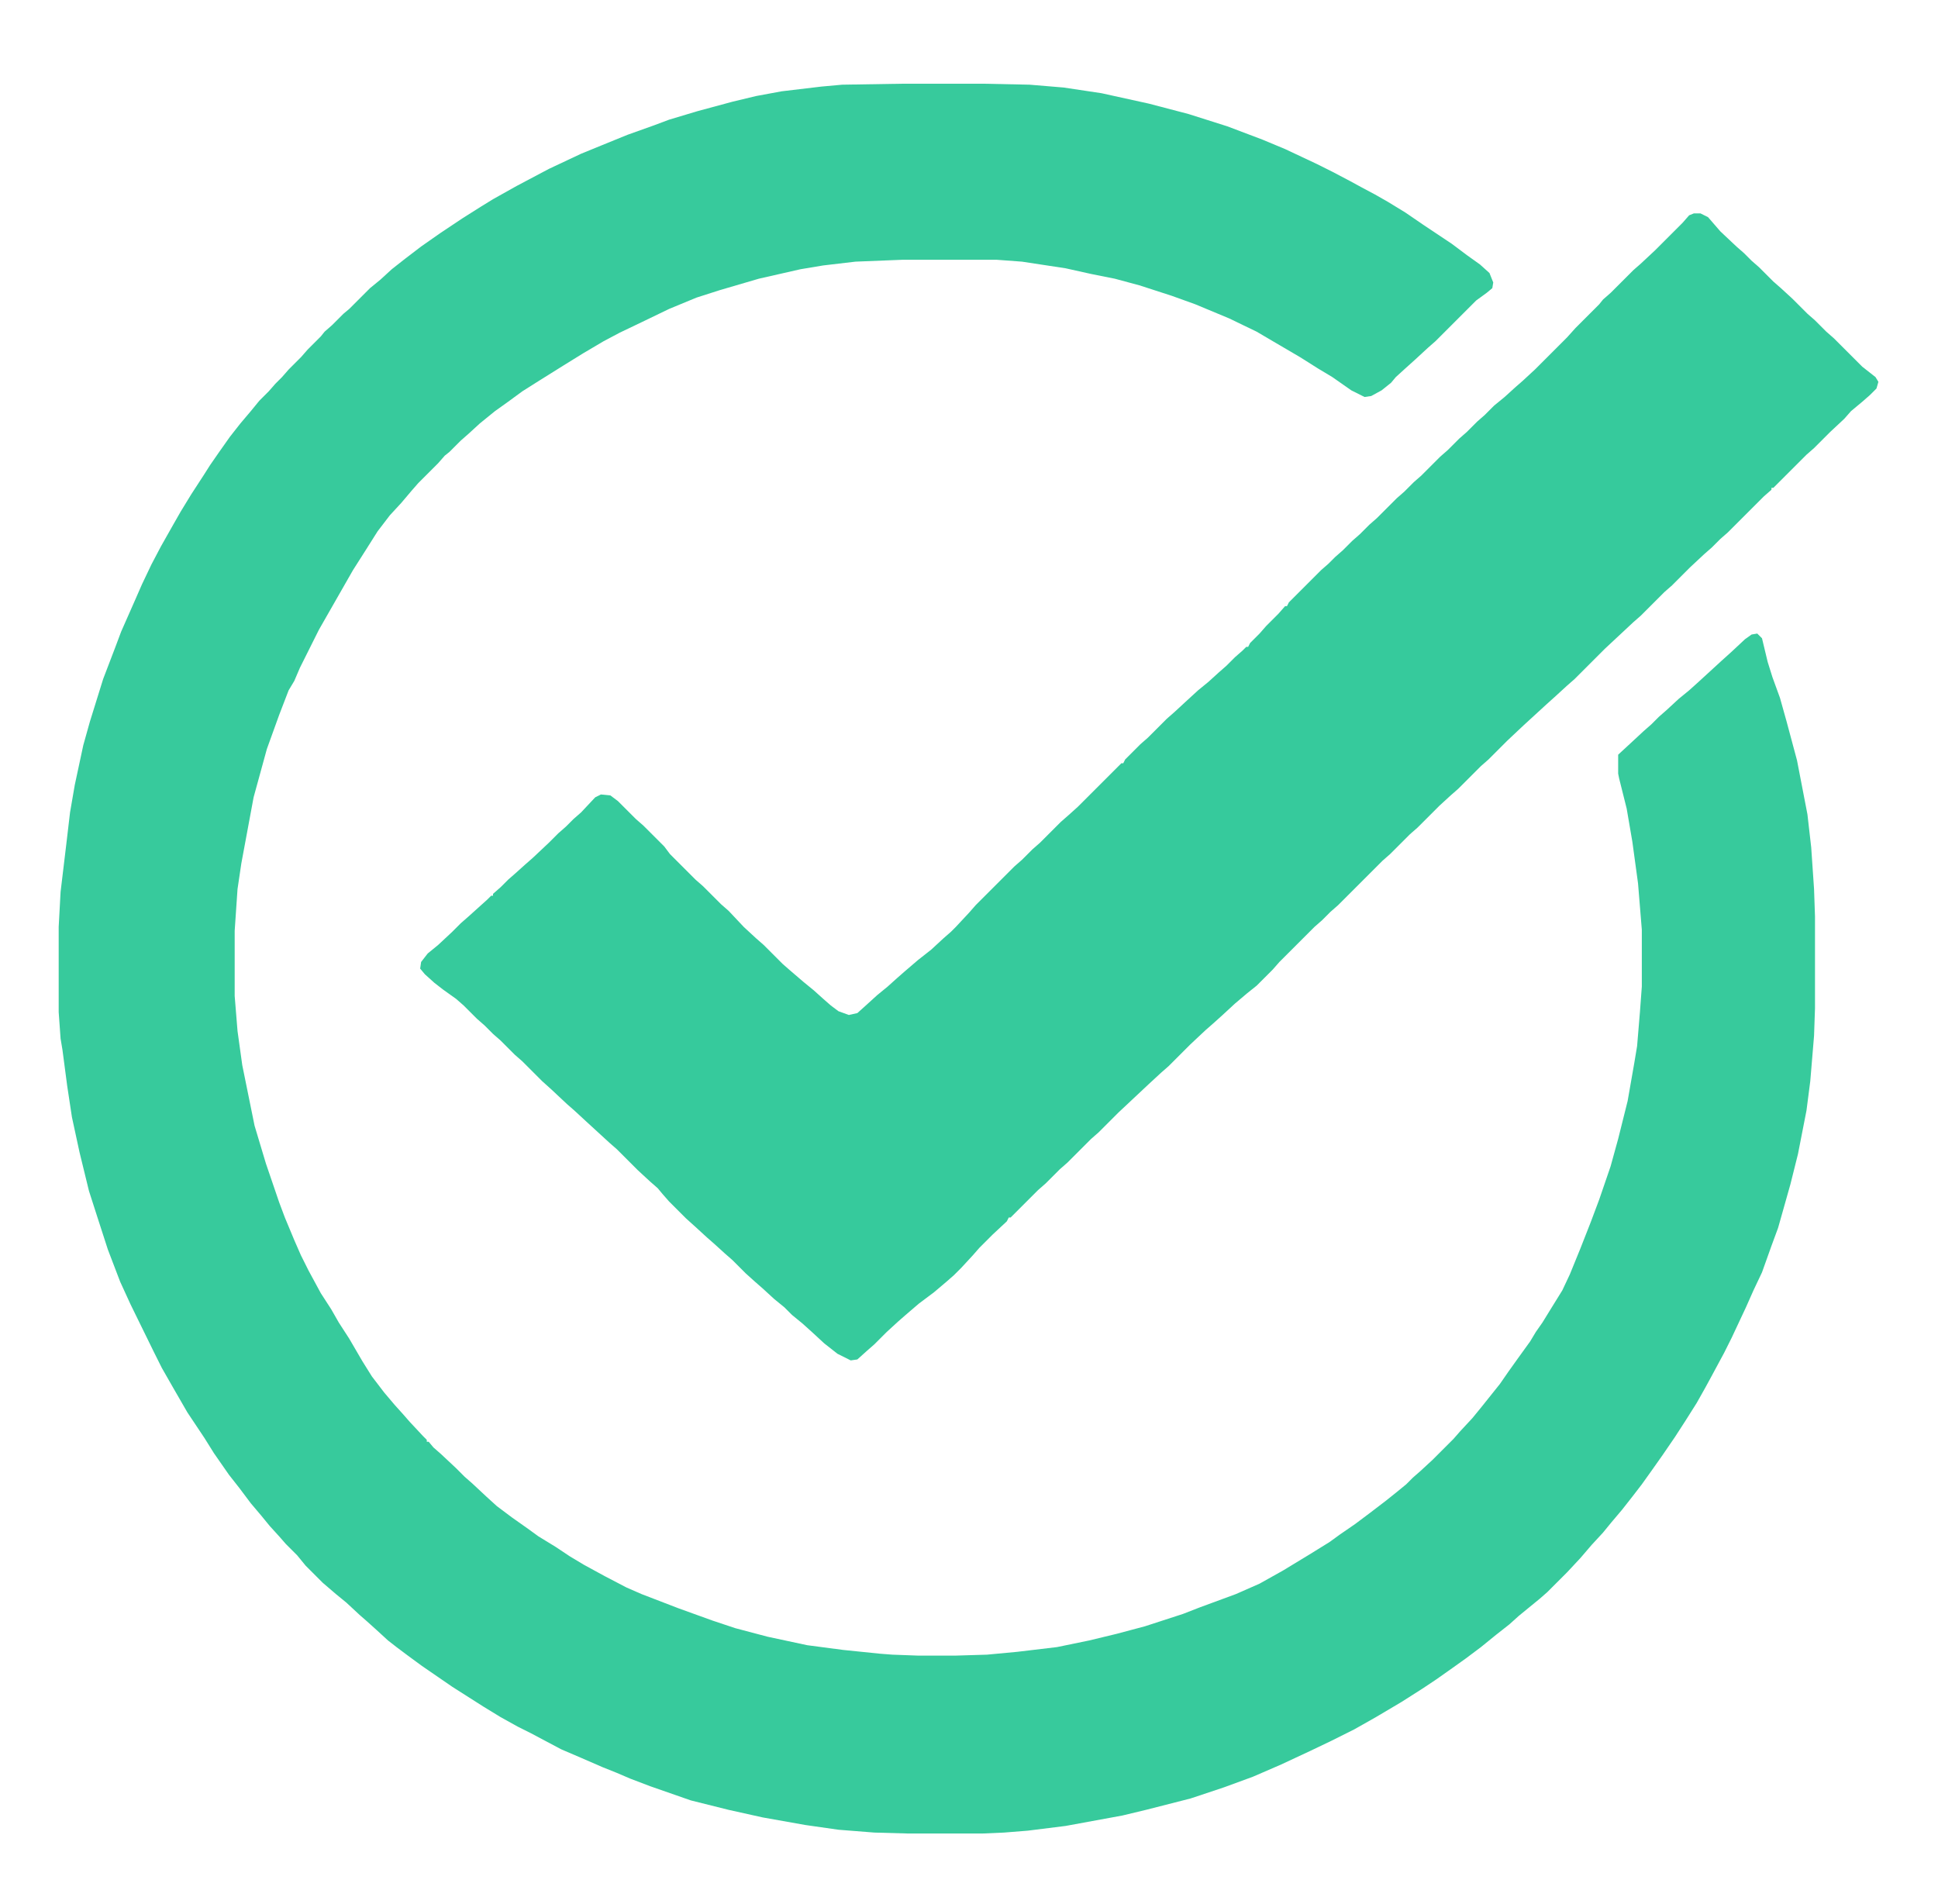 <?xml version="1.0" encoding="UTF-8"?> <svg xmlns="http://www.w3.org/2000/svg" version="1.1" viewBox="0 0 2048 2011" width="796" height="782"><path transform="translate(952,88)" d="m0 0h88l48 1 36 3 40 6 50 11 42 11 41 13 37 14 24 10 34 16 16 8 19 10 11 6 15 8 14 8 18 11 19 13 30 20 16 12 14 10 10 9 4 10-1 6-6 5-11 8-43 43-8 7-13 12-10 9-11 10-5 6-10 8-11 6-7 1-14-7-20-14-15-9-19-12-29-17-17-10-29-14-36-15-25-9-34-11-26-7-25-5-27-6-46-7-27-2h-99l-50 2-34 4-24 4-44 10-41 12-25 8-29 12-29 14-23 11-17 9-22 13-21 13-24 15-19 12-15 11-14 10-16 13-12 11-8 7-12 12-5 4-7 8-21 21-7 8-11 13-12 13-13 17-12 19-14 22-36 63-20 40-6 14-6 10-10 26-13 36-14 51-13 70-4 27-3 44v69l3 37 5 36 13 64 12 40 14 41 6 16 10 24 7 16 8 16 13 24 11 17 8 14 11 17 14 24 10 16 13 17 11 13 9 10 7 8 14 15 4 4v2h2l5 6 8 7 16 15 9 9 8 7 15 14 11 10 16 12 17 12 11 8 18 11 15 10 15 9 22 12 23 12 16 7 39 15 36 13 24 8 34 9 42 9 38 5 39 4 13 1 27 1h40l33-1 32-3 42-5 34-7 29-7 30-8 40-13 18-7 38-14 25-11 25-14 28-17 21-13 11-8 16-11 16-12 17-13 10-8 11-9 7-7 8-7 13-12 22-22 7-8 13-14 9-11 20-25 9-13 10-14 13-18 6-10 7-10 8-13 13-21 8-17 11-27 11-28 9-24 12-35 8-29 10-40 7-40 3-18 3-36 2-27v-60l-4-49-6-44-6-35-8-32-1-5v-20l13-12 14-13 8-7 8-8 8-7 13-12 11-9 10-9 24-22 10-9 15-14 7-5 6-1 5 5 6 25 5 16 8 22 7 25 11 41 11 57 4 35 3 44 1 29v97l-1 29-4 48-4 31-9 46-8 32-13 46-7 19-10 28-9 19-8 18-15 32-8 16-14 26-6 11-9 16-12 19-11 17-13 19-12 17-10 14-10 13-11 14-11 13-9 11-12 13-12 14-14 15-21 21-8 7-22 18-10 9-14 11-16 13-16 12-14 10-17 12-15 10-22 14-27 16-23 13-24 12-23 11-30 14-30 13-30 11-36 12-47 12-25 6-60 11-40 5-25 2-23 1h-78l-36-1-38-3-35-5-45-8-36-8-40-10-43-15-21-8-14-6-15-6-23-10-21-9-32-17-14-7-18-10-18-11-33-21-32-22-15-11-12-9-9-7-12-11-10-9-8-7-14-13-11-9-14-12-18-18-9-11-12-12-7-8-10-11-9-11-11-13-12-16-11-14-16-23-10-16-18-27-15-26-12-21-8-16-25-51-11-24-13-34-11-34-9-28-10-41-8-37-5-33-5-38-2-12-2-28v-90l2-37 6-50 4-34 5-29 9-42 7-25 14-45 13-34 6-16 15-34 7-16 10-21 10-19 13-23 8-14 11-18 13-20 7-11 9-13 12-17 11-14 11-13 9-11 10-10 7-8 7-7 7-8 13-13 7-8 14-14 4-5 8-7 12-12 6-5 22-22 11-9 12-11 14-11 17-13 20-14 24-16 19-12 13-8 25-14 34-18 34-16 22-9 27-11 28-10 16-6 30-9 37-10 25-6 27-5 42-5 22-2z" fill="#37CA9C"></path><path transform="translate(1790,225)" d="m0 0h7l8 4 13 15 17 16 8 7 8 8 8 7 15 15 8 7 12 11 16 16 8 7 12 12 8 7 30 30 14 11 3 5-2 7-7 7-8 7-12 10-7 8-15 14-17 17-8 7-35 35h-2v2l-8 7-38 38-8 7-9 9-8 7-15 14-19 19-8 7-25 25-8 7-30 28-32 32-8 7-12 11-10 9-24 22-17 16-20 20-8 7-24 24-8 7-12 11-23 23-8 7-21 21-8 7-47 47-8 7-9 9-8 7-37 37-7 8-17 17-10 8-13 11-13 12-10 9-8 7-16 15-23 23-8 7-13 12-32 30-21 21-8 7-25 25-8 7-15 15-8 7-29 29h-2l-2 4-15 14-14 14-7 8-12 13-8 8-8 7-13 11-16 12-14 12-8 7-12 11-13 13-8 7-10 9-7 1-14-7-14-11-13-12-10-9-11-9-8-8-11-9-12-11-8-7-10-9-14-14-8-7-11-10-8-7-12-11-10-9-18-18-7-8-5-6-8-7-13-12-22-22-8-7-24-22-13-12-8-7-16-15-10-9-21-21-8-7-15-15-8-7-9-9-8-7-14-14-8-7-14-10-9-7-10-9-5-6 1-7 7-9 11-9 15-14 9-9 8-7 20-18 4-4h2v-2l8-7 8-8 8-7 10-9 8-7 17-16 10-10 8-7 8-8 8-7 15-16 6-3 10 1 8 6 19 19 8 7 22 22 6 8 27 27 8 7 19 19 8 7 16 17 13 12 8 7 20 20 8 7 14 12 11 9 10 9 8 7 8 6 11 4 9-2 10-9 11-10 11-9 10-9 8-7 14-12 14-11 13-12 8-7 5-5 14-15 7-8 41-41 8-7 11-11 8-7 22-22 8-7 10-9 46-46h2l2-4 16-16 8-7 20-20 8-7 13-12 12-11 11-9 11-10 8-7 9-9 8-7 4-4h2l2-4 10-10 7-8 13-13 7-8h2l2-4 34-34 8-7 7-7 8-7 10-10 8-7 10-10 8-7 21-21 8-7 10-10 8-7 20-20 8-7 12-12 8-7 11-11 8-7 10-10 11-9 11-10 8-7 13-12 34-34 9-10 25-25 4-5 8-7 24-24 8-7 15-14 29-29 7-8z" fill="#36CA9C"></path></svg> 